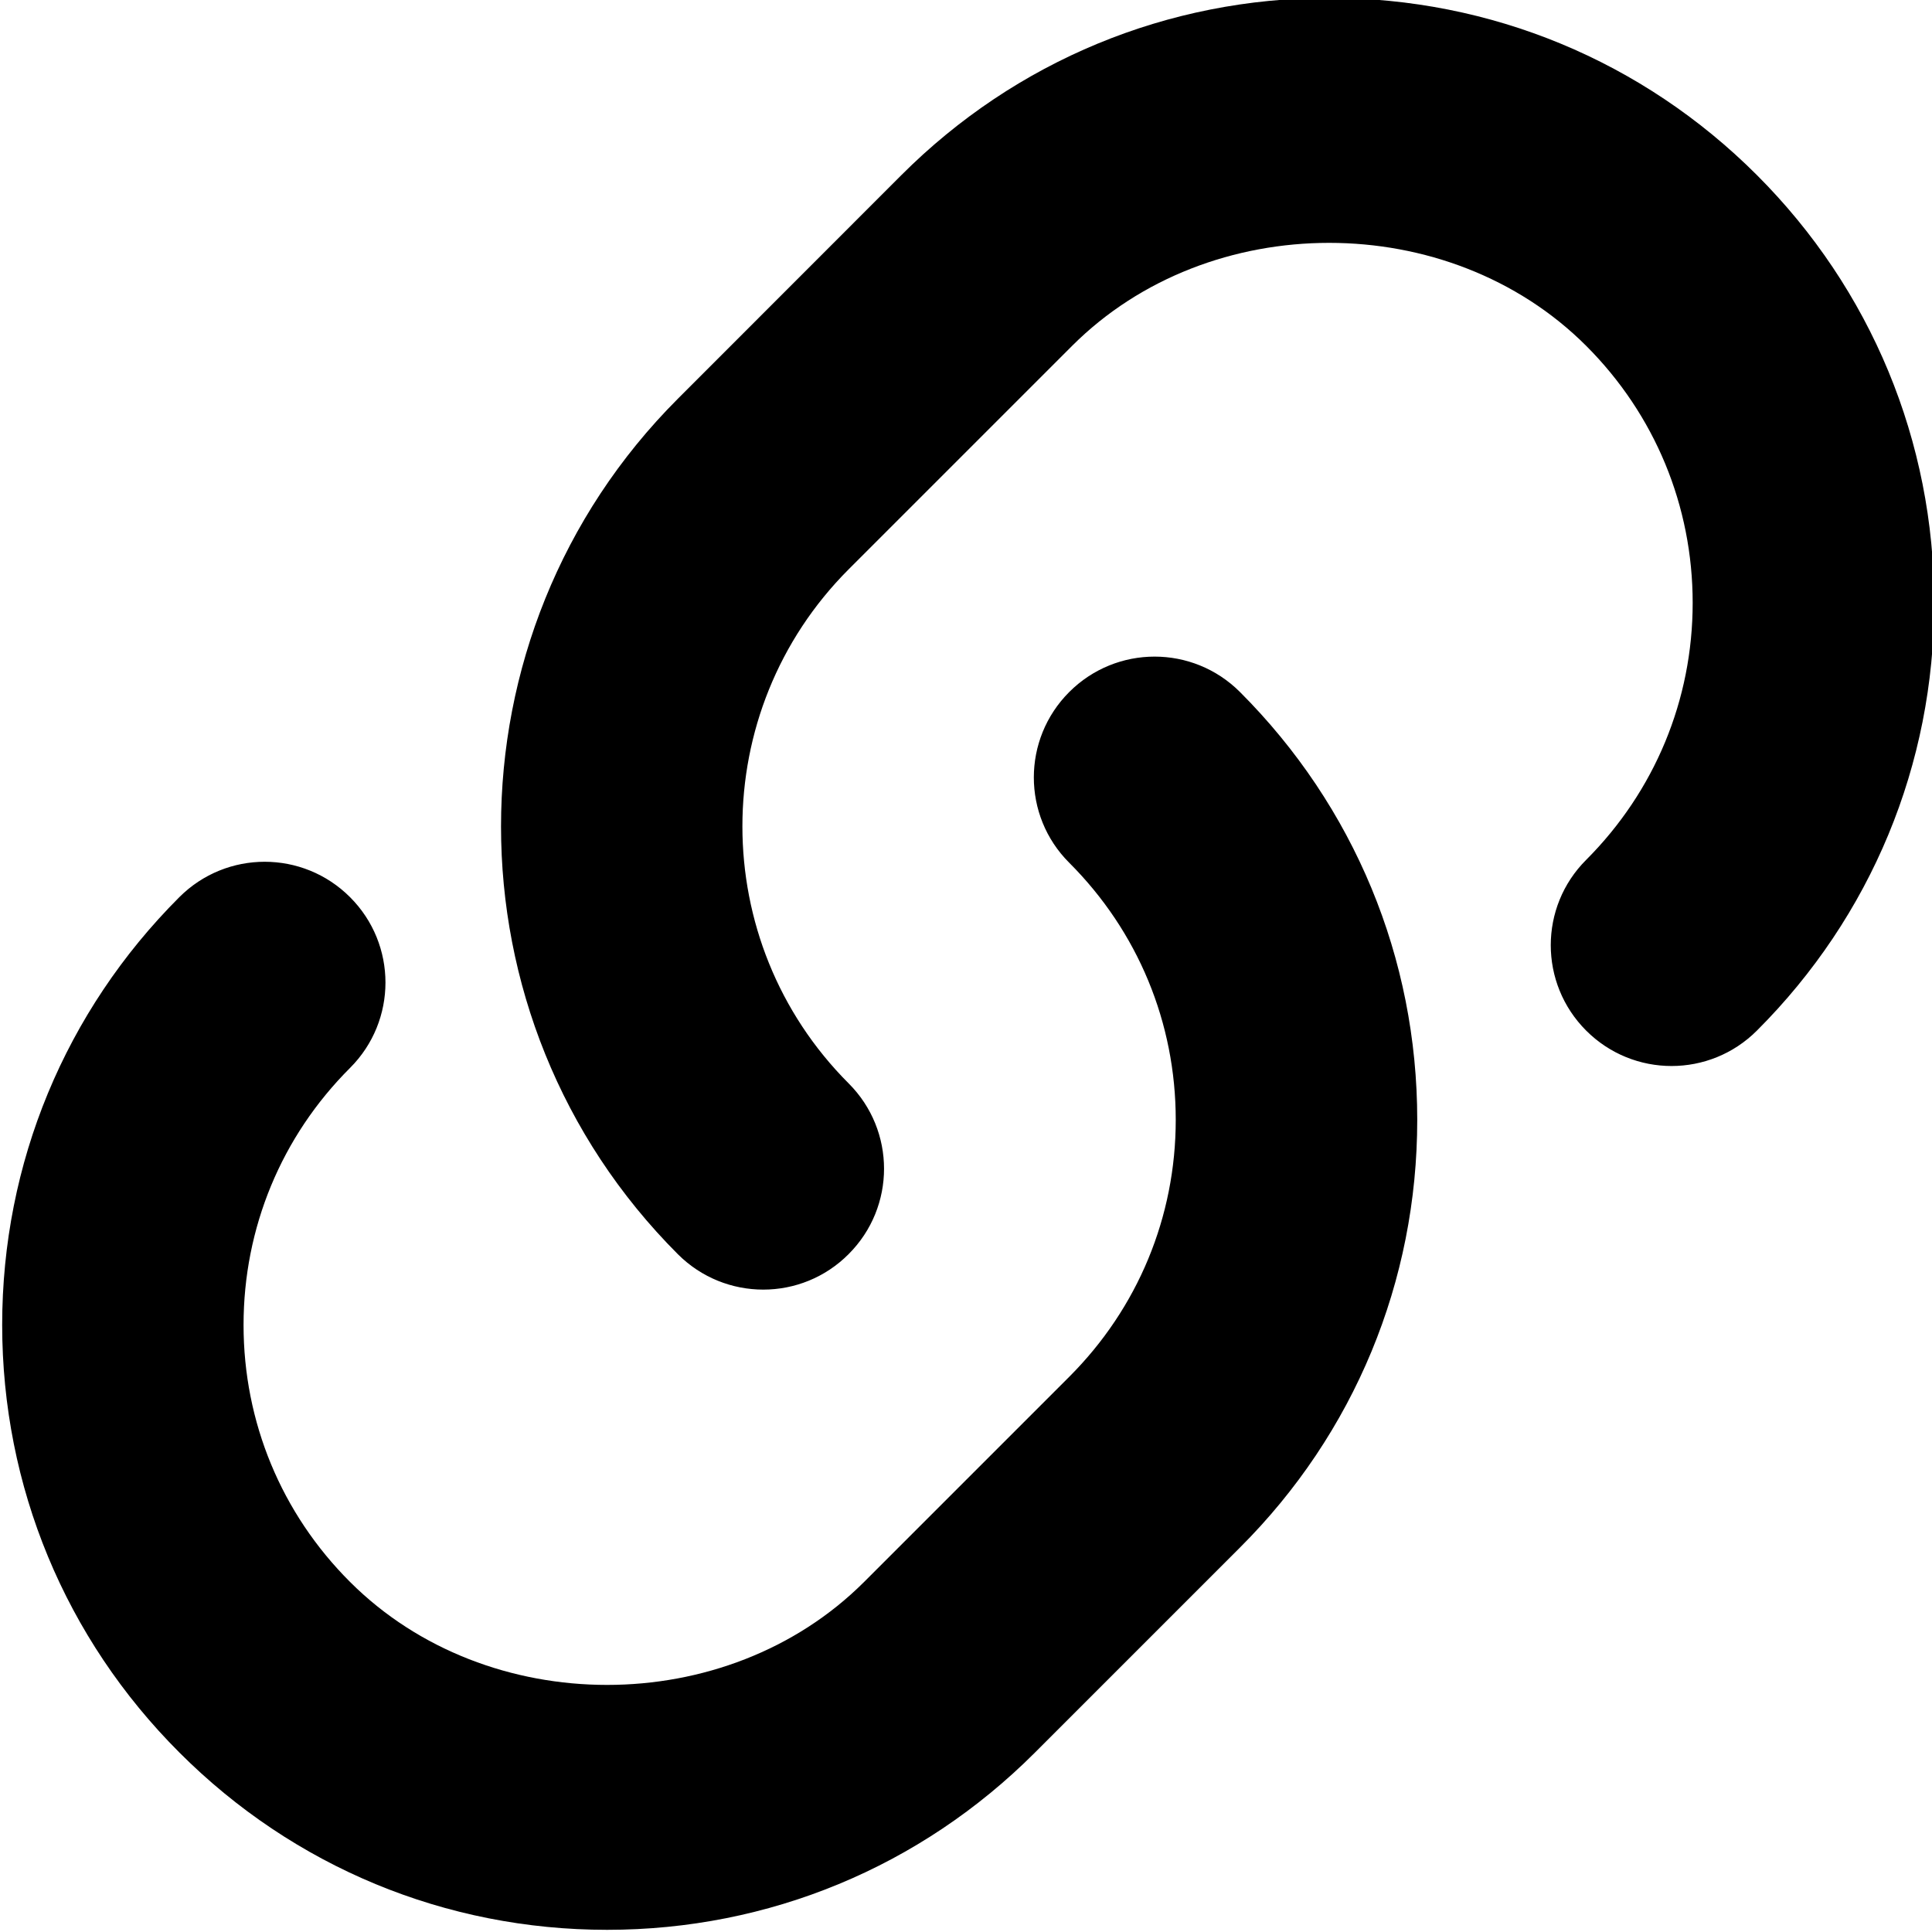 <svg xmlns="http://www.w3.org/2000/svg" viewBox="0 0 16 16"><path d="M6.321 10.68c-.256 0-.512-.098-.707-.293-1.953-1.954-1.953-5.132 0-7.085L7.465 1.45C8.411.504 9.67-.017 11.008-.017s2.596.521 3.542 1.467 1.468 2.205 1.468 3.543-.521 2.596-1.468 3.542c-.391.391-1.023.391-1.414 0s-.391-1.024 0-1.414c.568-.569.882-1.325.882-2.128 0-.804-.313-1.56-.882-2.129-1.137-1.137-3.12-1.137-4.257 0L7.028 4.715c-1.173 1.174-1.173 3.083 0 4.257.391.391.391 1.023 0 1.414-.195.196-.451.294-.707.294zm-1.293 5.302c-1.338 0-2.596-.521-3.542-1.468C.54 13.569.018 12.31.018 10.972S.539 8.376 1.485 7.43c.391-.391 1.023-.391 1.414 0s.391 1.023 0 1.414c-.569.568-.882 1.325-.882 2.129s.313 1.56.882 2.128c1.138 1.137 3.119 1.137 4.257 0l1.699-1.699c.568-.568.882-1.324.882-2.128s-.313-1.56-.882-2.129c-.391-.39-.391-1.023 0-1.414s1.023-.391 1.414 0c.946.946 1.468 2.204 1.468 3.543 0 1.338-.521 2.597-1.468 3.542L8.57 14.515c-.946.946-2.204 1.467-3.542 1.467z"/></svg>
